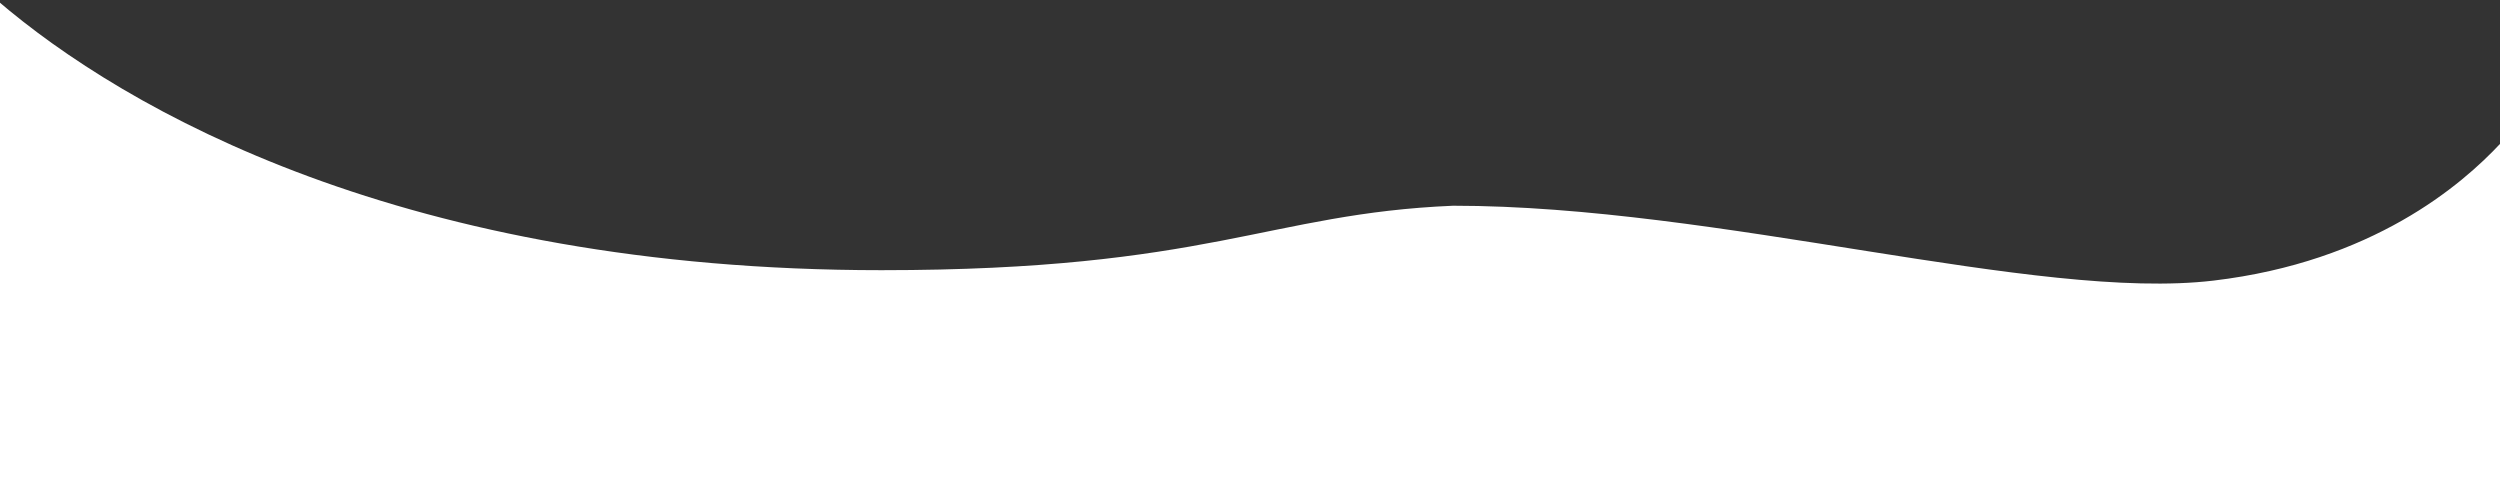<?xml version="1.0" encoding="UTF-8"?>
<svg xmlns="http://www.w3.org/2000/svg" width="1920" height="382" viewBox="0 0 1920 382" fill="none">
  <rect x="0" y="0" width="1920" height="382" fill="#333333" stroke="none"/>
  <path d="M677 207.5C311.5 207.5 96.5 85 -2.5 0V382H1920.5V110C1890.5 142.167 1822 201 1700 215.5C1564.36 231.621 1320 158 1116 158C974 164 928.232 207.5 677 207.5Z" fill="white"></path>
</svg>
